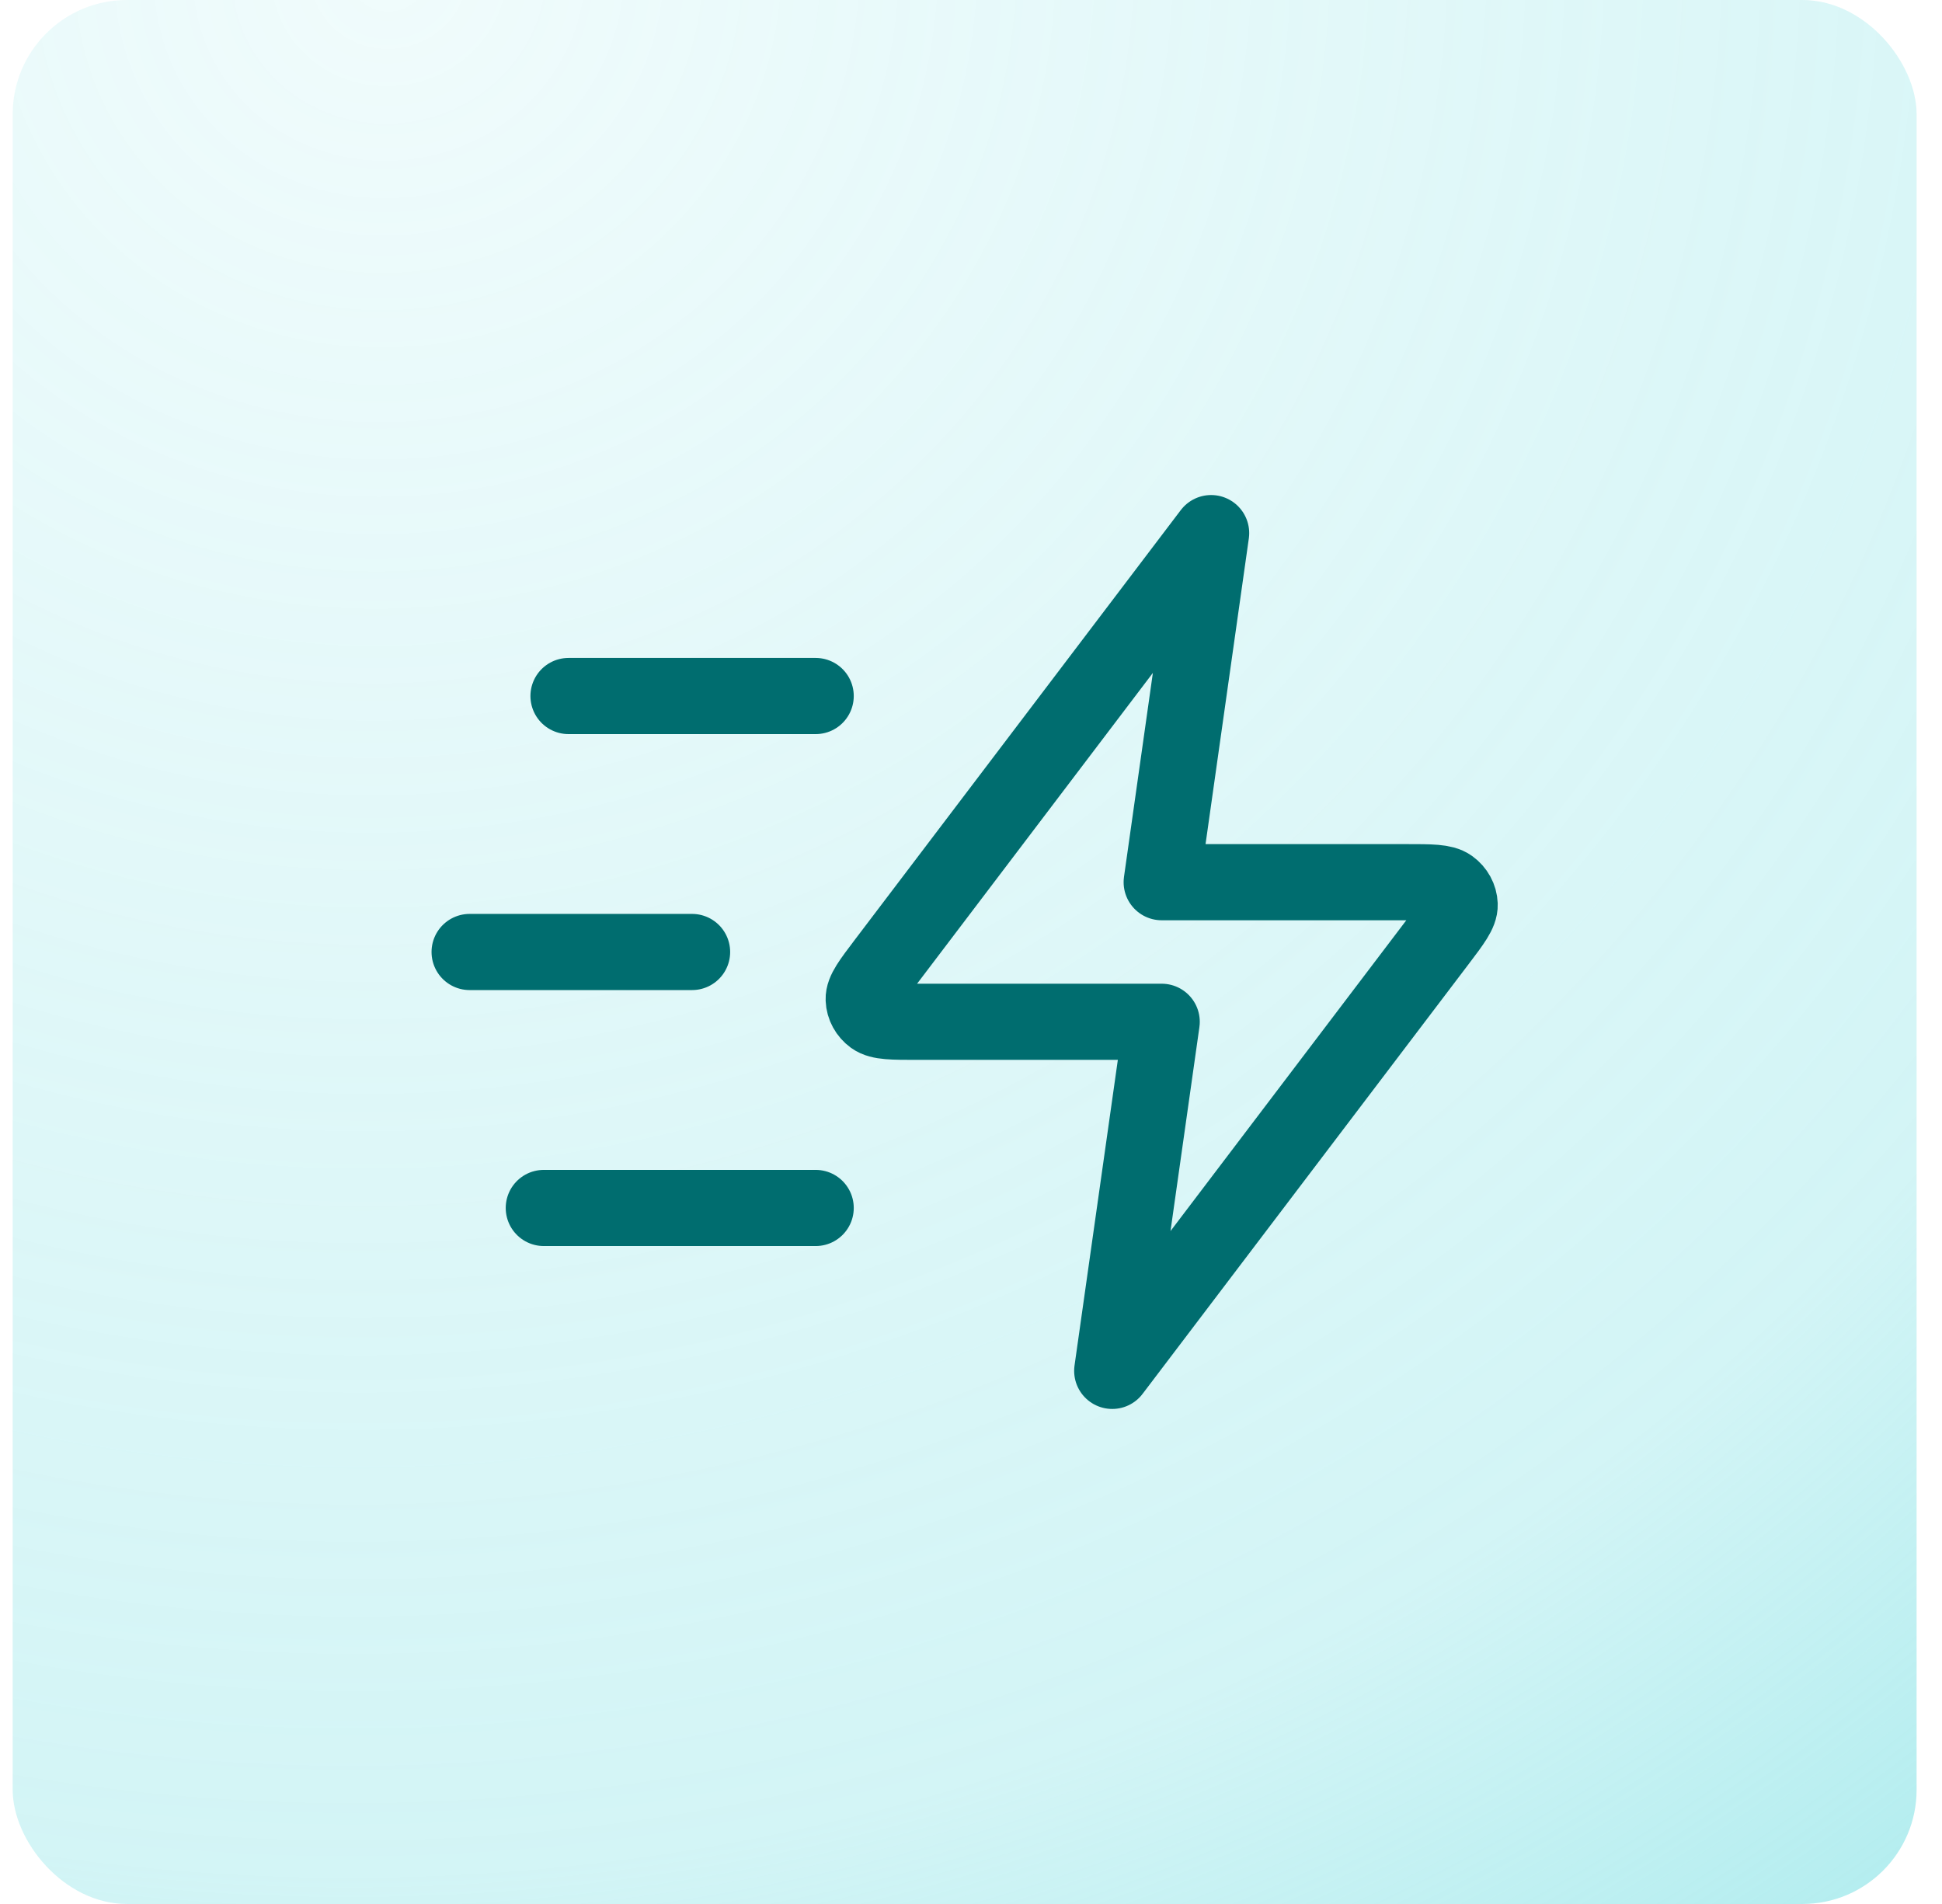 <?xml version="1.0" encoding="UTF-8"?>
<svg xmlns="http://www.w3.org/2000/svg" width="51" height="50" viewBox="0 0 51 50" fill="none">
  <rect x="0.333" width="50" height="50" rx="3" fill="url(#paint0_radial_11776_5618)"></rect>
  <path d="M21.421 31.722H14.281M18.175 25H12.333M21.421 18.278H14.93M31.806 14L23.243 25.287C22.864 25.787 22.674 26.037 22.682 26.245C22.689 26.426 22.782 26.595 22.934 26.706C23.11 26.833 23.436 26.833 24.088 26.833H30.508L29.209 36L37.773 24.713C38.152 24.213 38.341 23.963 38.333 23.755C38.326 23.574 38.234 23.405 38.081 23.294C37.906 23.167 37.58 23.167 36.928 23.167H30.508L31.806 14Z" stroke="#006D6F" stroke-width="2" stroke-linecap="round" stroke-linejoin="round"></path>
  <defs>
    <radialGradient id="paint0_radial_11776_5618" cx="0" cy="0" r="1" gradientUnits="userSpaceOnUse" gradientTransform="translate(10.833) rotate(68.199) scale(67.315 72.361)">
      <stop stop-color="#6BDCE0" stop-opacity="0.1"></stop>
      <stop offset="0.722" stop-color="#6BDCE0" stop-opacity="0.3"></stop>
      <stop offset="1" stop-color="#6BDCE0" stop-opacity="0.6"></stop>
    </radialGradient>
  </defs>
</svg>
